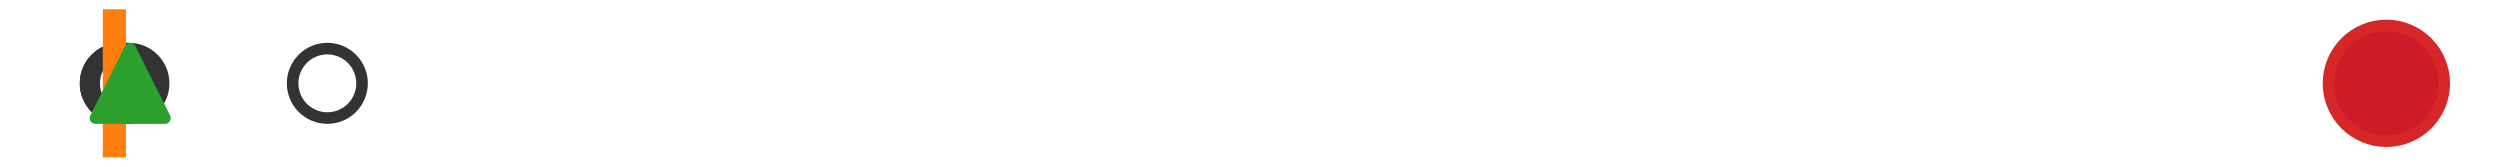 <?xml version="1.0" encoding="utf-8" standalone="no"?>
<!DOCTYPE svg PUBLIC "-//W3C//DTD SVG 1.1//EN"
  "http://www.w3.org/Graphics/SVG/1.1/DTD/svg11.dtd">
<svg xmlns:xlink="http://www.w3.org/1999/xlink" width="216pt" height="14.4pt" viewBox="0 0 216 14.4" xmlns="http://www.w3.org/2000/svg" version="1.1">
 <defs>
  <style type="text/css">*{stroke-linejoin: round; stroke-linecap: butt}</style>
 </defs>
 <g id="figure_1">
  <g id="patch_1">
   <path d="M 0 14.4 
L 216 14.4 
L 216 0 
L 0 0 
z
" style="fill: #ffffff"/>
  </g>
  <g id="axes_1">
   <g id="patch_2">
    <path d="M 9.825 12.6 
L 9.825 1.8 
L 10.048 1.8 
L 10.048 12.6 
L 9.825 12.6 
z
" clip-path="url(#p93b4ee3816)" style="fill: #bbbbbb; stroke: #333333; stroke-linejoin: miter"/>
   </g>
   <g id="line2d_1">
    <path d="M 9.825 7.2 
L 9.818 7.2 
" clip-path="url(#p93b4ee3816)" style="fill: none; stroke: #333333; stroke-linecap: square"/>
   </g>
   <g id="line2d_2">
    <path d="M 10.048 7.2 
L 10.373 7.2 
" clip-path="url(#p93b4ee3816)" style="fill: none; stroke: #333333; stroke-linecap: square"/>
   </g>
   <g id="line2d_3">
    <path d="M 9.818 9.9 
L 9.818 4.5 
" clip-path="url(#p93b4ee3816)" style="fill: none; stroke: #333333; stroke-linecap: square"/>
   </g>
   <g id="line2d_4">
    <path d="M 10.373 9.9 
L 10.373 4.5 
" clip-path="url(#p93b4ee3816)" style="fill: none; stroke: #333333; stroke-linecap: square"/>
   </g>
   <g id="line2d_5">
    <defs>
     <path id="ma98269c34d" d="M 0 3 
C 0.796 3 1.559 2.684 2.121 2.121 
C 2.684 1.559 3 0.796 3 0 
C 3 -0.796 2.684 -1.559 2.121 -2.121 
C 1.559 -2.684 0.796 -3 0 -3 
C -0.796 -3 -1.559 -2.684 -2.121 -2.121 
C -2.684 -1.559 -3 -0.796 -3 0 
C -3 0.796 -2.684 1.559 -2.121 2.121 
C -1.559 2.684 -0.796 3 0 3 
z
" style="stroke: #333333"/>
    </defs>
    <g clip-path="url(#p93b4ee3816)">
     <use xlink:href="#ma98269c34d" x="11.139" y="7.2" style="fill-opacity: 0; stroke: #333333"/>
     <use xlink:href="#ma98269c34d" x="10.386" y="7.2" style="fill-opacity: 0; stroke: #333333"/>
     <use xlink:href="#ma98269c34d" x="10.409" y="7.2" style="fill-opacity: 0; stroke: #333333"/>
     <use xlink:href="#ma98269c34d" x="10.764" y="7.2" style="fill-opacity: 0; stroke: #333333"/>
     <use xlink:href="#ma98269c34d" x="10.405" y="7.2" style="fill-opacity: 0; stroke: #333333"/>
     <use xlink:href="#ma98269c34d" x="10.575" y="7.2" style="fill-opacity: 0; stroke: #333333"/>
     <use xlink:href="#ma98269c34d" x="10.45" y="7.2" style="fill-opacity: 0; stroke: #333333"/>
     <use xlink:href="#ma98269c34d" x="10.766" y="7.2" style="fill-opacity: 0; stroke: #333333"/>
     <use xlink:href="#ma98269c34d" x="28.282" y="7.2" style="fill-opacity: 0; stroke: #333333"/>
     <use xlink:href="#ma98269c34d" x="10.575" y="7.2" style="fill-opacity: 0; stroke: #333333"/>
     <use xlink:href="#ma98269c34d" x="10.581" y="7.2" style="fill-opacity: 0; stroke: #333333"/>
     <use xlink:href="#ma98269c34d" x="10.851" y="7.2" style="fill-opacity: 0; stroke: #333333"/>
     <use xlink:href="#ma98269c34d" x="10.544" y="7.2" style="fill-opacity: 0; stroke: #333333"/>
     <use xlink:href="#ma98269c34d" x="206.182" y="7.2" style="fill-opacity: 0; stroke: #333333"/>
    </g>
   </g>
   <g id="line2d_6">
    <path d="M 9.884 12.6 
L 9.884 1.8 
" clip-path="url(#p93b4ee3816)" style="fill: none; stroke: #ff7f0e; stroke-width: 2; stroke-linecap: square"/>
   </g>
   <g id="line2d_7">
    <defs>
     <path id="mdcb9d39e60" d="M 0 -3 
L -3 3 
L 3 3 
z
" style="stroke: #2ca02c; stroke-linejoin: miter"/>
    </defs>
    <g clip-path="url(#p93b4ee3816)">
     <use xlink:href="#mdcb9d39e60" x="11.25" y="7.2" style="fill: #2ca02c; stroke: #2ca02c; stroke-linejoin: miter"/>
    </g>
   </g>
   <g id="line2d_8">
    <defs>
     <path id="m1c07432b20" d="M 0 5 
C 1.326 5 2.598 4.473 3.536 3.536 
C 4.473 2.598 5 1.326 5 0 
C 5 -1.326 4.473 -2.598 3.536 -3.536 
C 2.598 -4.473 1.326 -5 0 -5 
C -1.326 -5 -2.598 -4.473 -3.536 -3.536 
C -4.473 -2.598 -5 -1.326 -5 0 
C -5 1.326 -4.473 2.598 -3.536 3.536 
C -2.598 4.473 -1.326 5 0 5 
z
" style="stroke: #d62728"/>
    </defs>
    <g clip-path="url(#p93b4ee3816)">
     <use xlink:href="#m1c07432b20" x="206.182" y="7.2" style="fill: #ce1b28; stroke: #d62728"/>
    </g>
   </g>
  </g>
 </g>
 <defs>
  <clipPath id="p93b4ee3816">
   <rect x="0" y="-28.8" width="216" height="72"/>
  </clipPath>
 </defs>
</svg>
